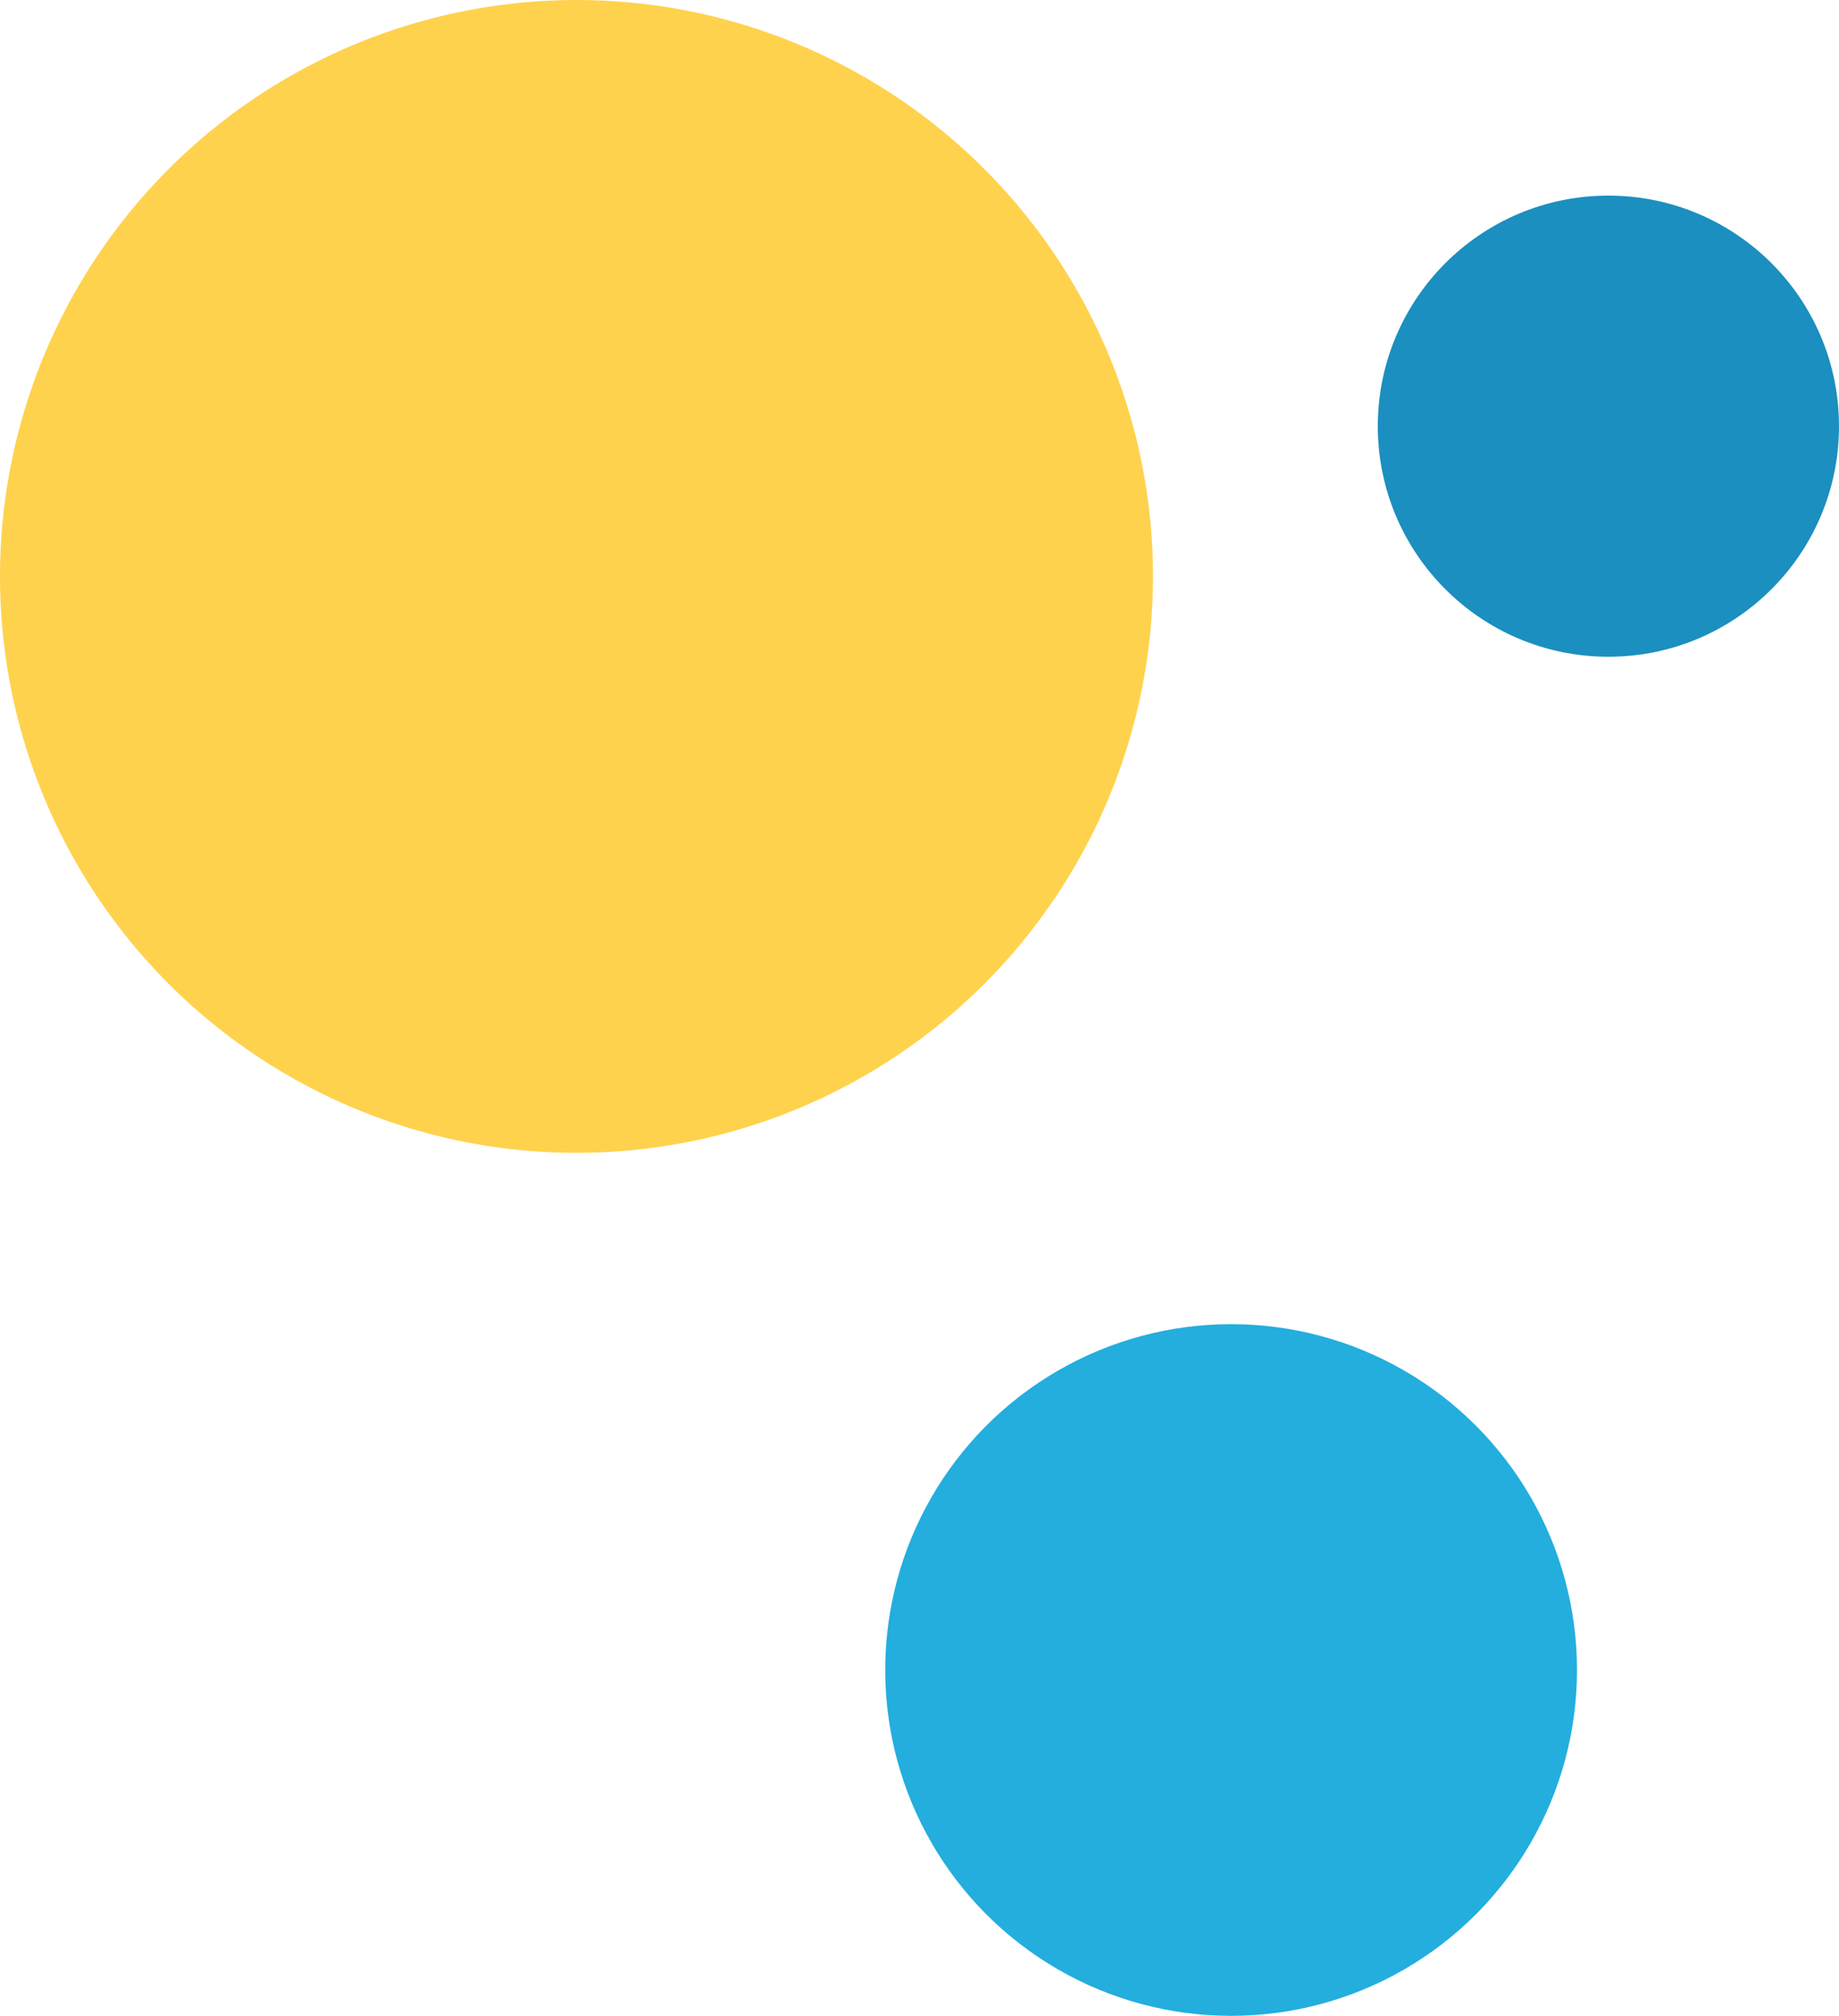 <?xml version="1.0" encoding="UTF-8" standalone="no"?>
<!-- Created with Inkscape (http://www.inkscape.org/) -->

<svg
   width="318.995"
   height="349.722"
   viewBox="0 0 318.995 349.722"
   version="1.1"
   id="svg1"
   xmlns="http://www.w3.org/2000/svg"
   xmlns:svg="http://www.w3.org/2000/svg">
  <defs
     id="defs1" />
  <g
     id="g3"
     transform="matrix(1,0,0,-1,-145.69,651.095)">
    <circle
       style="fill:#ffd24d;fill-opacity:1"
       id="path2"
       cx="245.69"
       cy="551.095"
       r="100" />
    <circle
       style="fill:#23aede;fill-opacity:1"
       id="path2-5"
       cx="359.239"
       cy="361.374"
       r="60" />
    <circle
       style="fill:#1b8fbf;fill-opacity:1"
       id="path2-5-4"
       cx="424.685"
       cy="577.158"
       r="40" />
  </g>
</svg>
